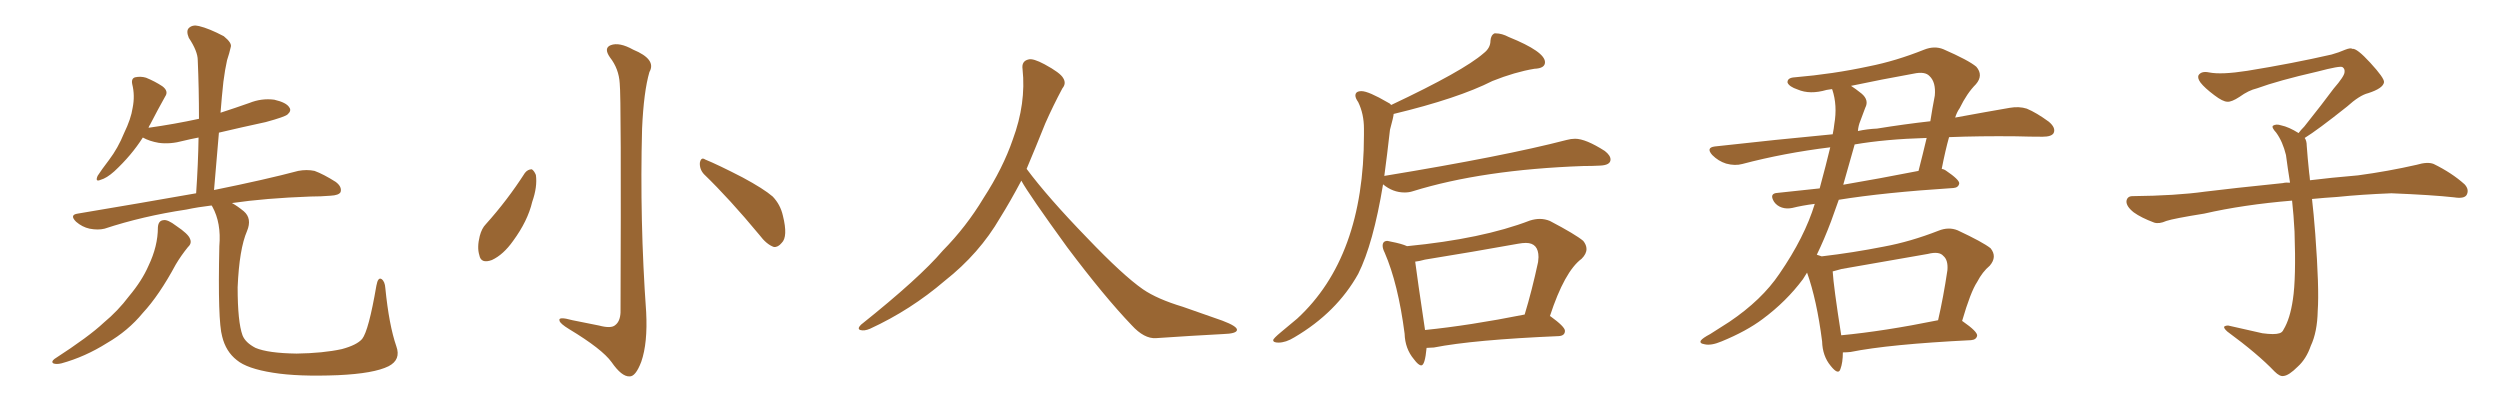 <svg xmlns="http://www.w3.org/2000/svg" xmlns:xlink="http://www.w3.org/1999/xlink" width="900" height="150"><path fill="#996633" padding="10" d="M56.84 81.88L56.84 81.88Q56.98 79.39 58.89 79.25L58.89 79.25Q60.35 78.96 63.43 81.30L63.43 81.30Q67.82 84.23 68.41 85.99L68.41 85.99Q69.14 87.60 67.68 88.92L67.68 88.92Q65.19 91.99 63.28 95.21L63.28 95.21Q57.28 106.35 51.42 112.65L51.42 112.65Q46.14 119.09 38.53 123.49L38.53 123.49Q30.62 128.47 22.12 130.81L22.12 130.81Q20.21 131.25 19.19 130.81L19.19 130.81Q18.31 130.22 19.63 129.20L19.63 129.20Q32.08 121.14 37.35 116.16L37.35 116.16Q42.48 111.91 46.44 106.64L46.44 106.64Q51.12 101.07 53.47 95.65L53.47 95.65Q56.84 88.62 56.84 81.88ZM142.68 124.66L142.68 124.66L142.68 124.66Q144.43 129.49 139.89 131.84L139.89 131.84Q134.62 134.47 121.73 135.06L121.73 135.06Q107.23 135.64 98.29 134.18L98.29 134.18Q88.92 132.71 85.25 129.64L85.25 129.64Q81.30 126.56 79.98 121.14L79.98 121.14Q78.37 115.58 78.96 88.62L78.96 88.62Q79.69 80.27 76.46 74.41L76.46 74.41Q76.32 74.12 76.17 73.97L76.17 73.97Q71.19 74.56 67.09 75.44L67.09 75.44Q51.42 77.78 37.65 82.32L37.65 82.32Q35.30 82.91 32.23 82.32L32.23 82.32Q29.59 81.74 27.39 79.83L27.39 79.83Q24.90 77.34 27.98 76.90L27.98 76.90Q50.68 73.10 70.61 69.58L70.61 69.58Q71.34 58.89 71.48 49.51L71.48 49.51Q68.41 50.10 66.06 50.68L66.06 50.68Q61.23 52.00 57.13 51.42L57.13 51.42Q53.76 50.83 51.42 49.51L51.42 49.51Q47.31 55.96 41.16 61.67L41.16 61.67Q38.38 64.16 36.18 64.75L36.18 64.75Q34.13 65.63 35.16 63.28L35.16 63.28Q36.47 61.23 39.26 57.57L39.26 57.57Q42.48 53.32 44.68 47.90L44.68 47.90Q47.17 42.77 47.75 38.82L47.75 38.82Q48.63 34.42 47.61 30.32L47.61 30.32Q47.17 28.27 48.63 27.83L48.63 27.83Q50.68 27.39 52.59 27.98L52.59 27.98Q55.81 29.30 58.45 31.05L58.45 31.05Q60.79 32.81 59.47 34.72L59.47 34.72Q56.84 39.40 54.05 44.82L54.05 44.82Q53.61 45.41 53.47 46.00L53.47 46.00Q62.84 44.68 71.63 42.77L71.63 42.77Q71.63 31.79 71.19 21.68L71.19 21.68Q71.19 18.46 67.97 13.62L67.97 13.62Q66.94 11.13 67.97 10.11L67.97 10.11Q69.29 8.79 71.63 9.38L71.63 9.38Q75.29 10.25 80.57 13.04L80.57 13.04Q83.64 15.53 83.06 16.99L83.06 16.99Q82.62 19.04 81.74 21.68L81.74 21.68Q81.01 24.90 80.42 29.44L80.42 29.44Q79.83 34.86 79.39 40.58L79.39 40.58Q84.81 38.82 89.79 37.06L89.79 37.06Q94.19 35.30 98.73 35.89L98.73 35.89Q103.13 36.91 104.15 38.67L104.15 38.67Q105.03 39.84 103.56 41.16L103.56 41.16Q102.69 42.04 95.65 43.95L95.65 43.95Q86.87 45.85 78.81 47.75L78.81 47.75Q77.93 57.71 77.05 68.41L77.05 68.41Q95.80 64.60 107.37 61.52L107.37 61.52Q110.45 60.94 113.23 61.52L113.23 61.52Q116.46 62.70 120.85 65.48L120.85 65.48Q123.19 67.24 122.61 69.14L122.61 69.14Q122.02 70.31 118.95 70.46L118.95 70.46Q115.43 70.75 111.77 70.75L111.77 70.75Q95.51 71.34 83.50 73.10L83.50 73.10Q85.40 74.12 87.74 76.03L87.74 76.03Q90.82 78.66 88.92 83.20L88.92 83.20Q86.13 89.65 85.55 103.42L85.55 103.42Q85.55 115.87 87.30 120.70L87.30 120.70Q88.33 123.34 91.99 125.24L91.99 125.24Q96.53 127.15 106.79 127.29L106.79 127.29Q116.31 127.15 123.05 125.68L123.05 125.68Q128.47 124.22 130.37 122.02L130.37 122.02Q132.71 119.09 135.50 102.83L135.50 102.83Q136.08 99.61 137.40 100.49L137.40 100.49Q138.57 101.37 138.72 103.71L138.72 103.71Q140.04 117.04 142.68 124.66ZM223.10 30.03L223.10 30.03Q222.80 24.76 219.58 20.65L219.58 20.65Q217.24 17.29 219.87 16.26L219.87 16.26Q222.95 15.09 227.93 17.87L227.93 17.87Q236.43 21.39 233.79 25.93L233.79 25.93Q231.74 32.96 231.15 46.29L231.15 46.29Q230.27 79.39 232.62 112.35L232.62 112.35Q233.20 123.49 230.86 130.22L230.86 130.22Q228.81 135.64 226.61 135.50L226.61 135.50Q223.83 135.64 220.17 130.37L220.17 130.37Q216.80 125.68 204.93 118.51L204.93 118.51Q201.56 116.46 201.42 115.43L201.42 115.43Q200.83 113.82 206.10 115.28L206.10 115.28Q210.64 116.16 215.63 117.19L215.63 117.19Q220.02 118.36 221.48 117.04L221.48 117.04Q223.24 115.72 223.39 112.50L223.39 112.50Q223.68 35.01 223.10 30.03ZM188.96 62.26L188.96 62.26Q189.99 60.94 191.46 60.94L191.46 60.94Q192.33 61.52 192.92 62.99L192.92 62.99Q193.51 67.24 191.60 72.66L191.60 72.66Q189.99 79.54 184.72 86.72L184.72 86.72Q181.20 91.70 177.10 93.60L177.10 93.60Q173.14 95.07 172.56 91.85L172.56 91.85Q171.68 89.06 172.71 84.96L172.71 84.96Q173.44 82.18 174.90 80.71L174.90 80.71Q182.67 72.07 188.96 62.26ZM253.42 62.70L253.42 62.70L253.42 62.70Q251.81 60.94 251.95 58.59L251.95 58.59Q252.39 56.40 253.86 57.42L253.86 57.42Q258.54 59.33 267.33 63.87L267.33 63.87Q274.95 67.97 278.17 70.75L278.17 70.75Q280.96 73.68 281.84 77.64L281.84 77.64Q283.74 85.25 281.40 87.45L281.40 87.45Q280.08 89.06 278.61 88.92L278.61 88.92Q275.98 88.04 273.34 84.52L273.34 84.52Q262.65 71.63 253.42 62.70ZM367.68 65.04L367.68 65.04L367.68 65.04Q363.72 72.51 360.06 78.37L360.06 78.37Q352.59 91.26 340.14 101.07L340.14 101.07Q327.83 111.62 313.18 118.36L313.18 118.36Q311.13 119.24 309.67 118.80L309.67 118.80Q308.50 118.36 309.96 116.89L309.96 116.89Q331.05 100.05 339.40 90.23L339.40 90.23Q347.90 81.59 354.05 71.34L354.05 71.34Q361.08 60.50 364.60 50.24L364.60 50.24Q369.43 37.21 368.12 24.90L368.12 24.90Q367.68 21.97 370.31 21.39L370.31 21.39Q371.92 20.95 376.03 23.14L376.03 23.14Q381.74 26.22 382.76 28.13L382.76 28.13Q383.94 30.03 382.47 31.79L382.47 31.79Q379.10 38.09 376.32 44.38L376.32 44.38Q372.80 53.17 369.58 60.79L369.58 60.79Q377.20 71.04 391.41 85.69L391.41 85.69Q404.30 99.17 411.47 104.15L411.47 104.15Q416.60 107.67 425.83 110.45L425.83 110.45Q433.30 113.09 440.04 115.43L440.04 115.43Q445.46 117.48 445.31 118.80L445.31 118.80Q445.17 120.12 440.33 120.26L440.33 120.26Q429.05 120.85 416.16 121.73L416.16 121.73Q411.91 122.02 407.37 117.04L407.37 117.04Q397.56 106.79 384.23 89.06L384.23 89.06Q370.31 69.87 367.68 65.04ZM460.25 123.34L460.25 123.34Q458.35 123.34 458.35 122.46L458.35 122.46Q458.35 121.88 461.28 119.46Q464.21 117.04 466.99 114.70L466.99 114.70Q491.02 92.58 491.02 48.63L491.02 48.63L491.02 46.29Q491.02 41.02 488.96 36.77L488.96 36.77Q487.94 35.30 487.94 34.42L487.94 34.42Q487.94 32.81 490.14 32.81L490.14 32.81Q492.63 32.81 499.66 36.91L499.66 36.91Q500.39 37.21 500.83 37.79L500.83 37.79Q526.90 25.49 534.08 19.19L534.08 19.19Q536.57 17.29 536.57 14.65L536.57 14.65Q536.72 12.60 538.04 12.01L538.04 12.01L538.48 12.01Q540.67 12.01 543.16 13.33L543.16 13.33Q556.20 18.60 556.20 22.41L556.20 22.41Q556.20 24.61 552.39 24.76L552.39 24.76Q545.36 25.93 537.30 29.15L537.30 29.15Q524.85 35.45 501.71 41.02L501.71 41.02Q501.71 41.89 500.39 46.73L500.39 46.73Q499.37 55.81 498.34 63.43L498.34 63.43Q498.34 63.28 498.63 63.28L498.63 63.28Q541.41 56.25 563.96 50.39L563.96 50.39Q565.58 49.95 567.04 49.95L567.04 49.95Q570.85 49.95 577.73 54.35L577.73 54.35Q579.79 55.96 579.79 57.42L579.79 57.42Q579.79 59.47 575.98 59.62L575.98 59.62Q573.19 59.77 569.97 59.77L569.97 59.77Q533.64 61.08 508.59 68.85L508.59 68.85Q507.28 69.29 505.66 69.29L505.66 69.29Q501.42 69.29 497.90 66.36L497.90 66.36Q494.38 87.74 488.96 98.58L488.96 98.58Q481.20 112.50 465.97 121.44L465.97 121.44Q462.89 123.34 460.25 123.34ZM511.67 131.54L511.67 131.54Q510.64 131.54 509.03 129.35L509.03 129.35Q505.81 125.54 505.66 120.12L505.66 120.12Q503.32 102.10 498.49 90.97L498.49 90.97Q497.75 89.50 497.75 88.48L497.75 88.48Q497.75 86.72 499.51 86.72L499.51 86.72L500.83 87.01Q504.64 87.74 506.54 88.62L506.54 88.62Q533.64 85.99 550.78 79.39L550.78 79.39Q552.69 78.81 554.30 78.81L554.30 78.81Q556.20 78.81 557.96 79.54L557.96 79.54Q567.19 84.38 569.97 86.72L569.97 86.72Q571.14 88.18 571.14 89.65L571.14 89.65Q571.14 91.41 569.38 93.16L569.38 93.16Q563.23 97.71 557.96 113.82L557.96 113.82L558.11 113.82Q563.38 117.63 563.38 119.09L563.38 119.09Q563.38 120.85 561.18 121.00L561.18 121.00Q530.42 122.31 516.21 125.10L516.21 125.10L513.57 125.24Q512.99 131.54 511.67 131.54ZM512.99 118.65L512.99 118.80Q528.96 117.19 548.88 113.23L548.88 113.23Q551.51 104.59 553.71 94.34L553.71 94.34L553.86 92.58Q553.86 87.45 549.32 87.45L549.32 87.45Q548.14 87.45 546.53 87.74L546.53 87.74Q530.27 90.67 512.99 93.46L512.99 93.46Q510.94 94.04 509.47 94.19L509.47 94.19Q510.21 100.05 512.99 118.65L512.99 118.65ZM706.35 115.58L706.35 115.58Q706.49 115.58 706.64 115.72L706.64 115.72Q711.91 119.38 711.77 120.85L711.77 120.85Q711.47 122.31 709.57 122.46L709.57 122.46Q679.98 123.93 666.21 126.71L666.21 126.71Q664.75 126.86 663.43 126.86L663.43 126.86Q663.43 130.52 662.55 132.86L662.55 132.86Q661.82 135.21 659.03 131.69L659.03 131.69Q656.10 128.17 655.96 122.90L655.96 122.90Q654.05 107.96 650.54 98.14L650.54 98.14Q649.66 99.46 649.07 100.49L649.07 100.49Q643.07 108.54 634.57 114.84L634.57 114.84Q628.71 119.24 619.78 122.90L619.78 122.90Q615.97 124.51 613.62 123.93L613.62 123.93Q611.72 123.63 612.30 122.61L612.30 122.61Q612.89 121.73 615.67 120.26L615.67 120.26Q618.90 118.21 622.56 115.87L622.56 115.87Q634.28 107.96 640.58 98.58L640.58 98.58Q649.66 85.40 653.32 73.39L653.32 73.39Q648.78 73.97 645.26 74.85L645.26 74.85Q643.21 75.29 641.46 74.71L641.46 74.71Q639.70 74.12 638.67 72.66L638.67 72.66Q636.77 69.58 639.99 69.43L639.99 69.43Q647.17 68.70 655.08 67.82L655.08 67.82Q657.42 59.18 658.89 53.03L658.89 53.03Q642.19 55.08 627.25 59.03L627.25 59.03Q624.61 59.77 621.39 58.89L621.39 58.89Q618.60 58.01 616.41 55.81L616.41 55.81Q614.06 53.17 617.29 52.73L617.29 52.73Q639.55 50.24 659.77 48.34L659.77 48.34Q660.21 46.14 660.35 44.68L660.35 44.68Q661.52 37.94 659.62 32.23L659.62 32.23Q659.47 32.08 659.47 32.08L659.47 32.08Q658.15 32.23 657.57 32.37L657.57 32.37Q651.56 34.13 647.17 32.23L647.17 32.23Q644.09 31.20 643.51 29.74L643.51 29.74Q643.36 27.98 646.14 27.83L646.14 27.83Q659.91 26.66 672.80 23.88L672.80 23.88Q682.47 21.97 692.72 17.87L692.72 17.87Q696.39 16.41 699.61 17.72L699.61 17.72Q708.69 21.68 711.47 24.02L711.47 24.02Q714.11 27.10 711.33 30.32L711.33 30.32Q708.11 33.54 705.47 38.96L705.47 38.96Q704.44 40.43 703.86 42.33L703.86 42.33Q714.99 40.28 723.49 38.82L723.49 38.82Q726.86 38.23 729.64 39.11L729.64 39.11Q733.15 40.58 737.55 43.80L737.55 43.80Q740.19 46.00 739.31 47.90L739.31 47.90Q738.57 49.22 735.35 49.22L735.35 49.22Q730.81 49.22 725.83 49.07L725.83 49.07Q712.79 48.93 701.66 49.37L701.66 49.37Q700.34 54.05 699.02 60.79L699.02 60.79Q699.90 60.94 700.49 61.38L700.49 61.38Q705.47 64.75 705.32 66.06L705.32 66.06Q705.03 67.53 703.27 67.68L703.27 67.68Q678.22 69.29 661.96 71.92L661.96 71.92Q660.50 76.03 659.18 79.69L659.18 79.69Q656.69 86.28 654.05 91.70L654.05 91.70Q655.22 92.14 655.81 92.29L655.81 92.29Q667.09 90.97 678.22 88.77L678.22 88.77Q687.74 87.01 697.85 83.06L697.85 83.06Q701.51 81.59 704.74 82.91L704.74 82.91Q713.82 87.16 716.60 89.36L716.60 89.36Q719.09 92.43 716.31 95.65L716.31 95.65Q713.67 97.85 711.77 101.51L711.77 101.51Q709.42 105.03 706.35 115.58ZM662.99 96.83L662.99 96.83Q661.23 97.27 659.77 97.71L659.77 97.71Q660.06 102.98 662.84 120.70L662.84 120.70Q678.22 119.24 697.71 115.28L697.71 115.28Q699.61 107.08 701.07 97.27L701.07 97.27Q701.37 93.60 699.61 92.14L699.61 92.14Q698.14 90.38 694.04 91.41L694.04 91.41Q678.96 94.04 662.99 96.83ZM667.68 52.00L667.68 52.00Q665.48 59.77 663.57 66.50L663.57 66.50Q676.46 64.31 690.67 61.52L690.67 61.52Q692.14 55.81 693.60 49.66L693.60 49.66Q678.66 50.10 667.68 52.00ZM669.73 43.51L669.73 43.51L669.73 43.51Q668.99 45.26 668.85 47.17L668.85 47.17Q672.22 46.44 675.73 46.29L675.73 46.29Q685.69 44.68 694.92 43.65L694.92 43.65Q695.65 38.96 696.53 34.42L696.53 34.42Q696.97 29.59 694.63 27.39L694.63 27.39Q693.02 25.63 688.92 26.51L688.92 26.51Q677.49 28.56 666.36 30.91L666.36 30.91Q667.97 31.93 670.17 33.69L670.17 33.69Q672.95 36.04 671.48 38.82L671.48 38.82Q670.75 40.72 669.73 43.51ZM829.69 49.66L829.69 49.66L829.69 49.66Q830.42 50.68 830.42 52.44L830.42 52.44Q830.71 56.54 831.30 62.26L831.30 62.26Q831.45 63.13 831.59 64.89L831.59 64.89Q838.62 64.01 848.88 63.13L848.88 63.13Q859.72 61.67 869.97 59.33L869.97 59.33Q873.93 58.15 876.12 59.03L876.12 59.03Q882.71 62.26 887.26 66.36L887.26 66.36Q889.01 68.26 887.99 70.17L887.99 70.17Q887.11 71.63 883.45 71.04L883.45 71.04Q875.54 70.17 860.89 69.58L860.89 69.58Q849.90 70.02 841.41 70.90L841.41 70.90Q836.87 71.19 832.32 71.63L832.32 71.63Q832.91 76.61 833.50 84.23L833.50 84.23Q834.96 103.86 834.38 111.91L834.38 111.91Q834.23 119.53 831.88 124.51L831.88 124.51Q830.27 129.20 827.20 131.98L827.20 131.98Q823.97 135.21 822.07 135.35L822.07 135.35Q820.75 135.64 818.85 133.74L818.85 133.74Q812.84 127.44 801.86 119.38L801.86 119.38Q800.54 118.21 800.68 117.63L800.68 117.63Q801.12 117.19 802.15 117.19L802.15 117.19Q808.15 118.51 814.45 119.97L814.45 119.97Q818.85 120.56 820.61 119.97L820.61 119.97Q821.63 119.68 822.07 118.65L822.07 118.65Q824.41 114.84 825.44 107.81L825.44 107.81Q826.61 100.20 826.03 83.35L826.03 83.35Q825.73 77.49 825.15 72.22L825.15 72.22Q807.57 73.68 793.51 76.90L793.51 76.90Q782.52 78.66 779.88 79.54L779.88 79.54Q777.25 80.71 775.49 80.13L775.49 80.13Q770.80 78.37 768.16 76.46L768.16 76.46Q765.38 74.27 765.53 72.36L765.53 72.36Q765.82 70.61 767.72 70.61L767.72 70.61Q783.25 70.46 793.80 68.99L793.80 68.99Q803.17 67.82 821.78 65.92L821.78 65.92Q822.95 65.63 824.41 65.77L824.41 65.77Q823.54 60.35 822.95 55.81L822.95 55.81Q821.78 50.98 819.43 47.75L819.43 47.75Q817.68 45.85 818.26 45.26L818.26 45.26Q819.43 44.53 821.19 45.12L821.19 45.12Q823.97 45.70 827.49 47.90L827.49 47.90Q828.22 46.88 829.54 45.56L829.54 45.56Q836.43 36.91 840.09 31.93L840.09 31.93Q844.04 27.39 844.04 25.93L844.04 25.93Q844.19 24.76 843.31 24.17L843.31 24.17Q842.58 23.58 834.23 25.78L834.23 25.78Q820.17 29.00 812.55 31.79L812.55 31.79Q809.47 32.52 806.25 34.86L806.25 34.86Q803.32 36.77 801.86 36.62L801.86 36.62Q800.24 36.62 797.17 34.28L797.17 34.28Q793.65 31.64 792.19 29.74L792.19 29.74Q791.02 28.13 791.46 27.10L791.46 27.10Q792.48 25.49 795.26 26.07L795.26 26.07Q799.66 26.95 809.03 25.49L809.03 25.49Q825.29 22.85 839.36 19.63L839.36 19.63Q841.99 18.90 844.34 17.87L844.34 17.87Q846.24 17.14 846.83 17.58L846.83 17.58Q848.44 17.29 853.27 22.56L853.27 22.56Q858.40 28.13 858.25 29.59L858.25 29.59Q857.96 31.79 852.54 33.54L852.54 33.54Q849.46 34.28 844.92 38.38L844.92 38.38Q834.23 46.88 829.69 49.66Z"/></svg>